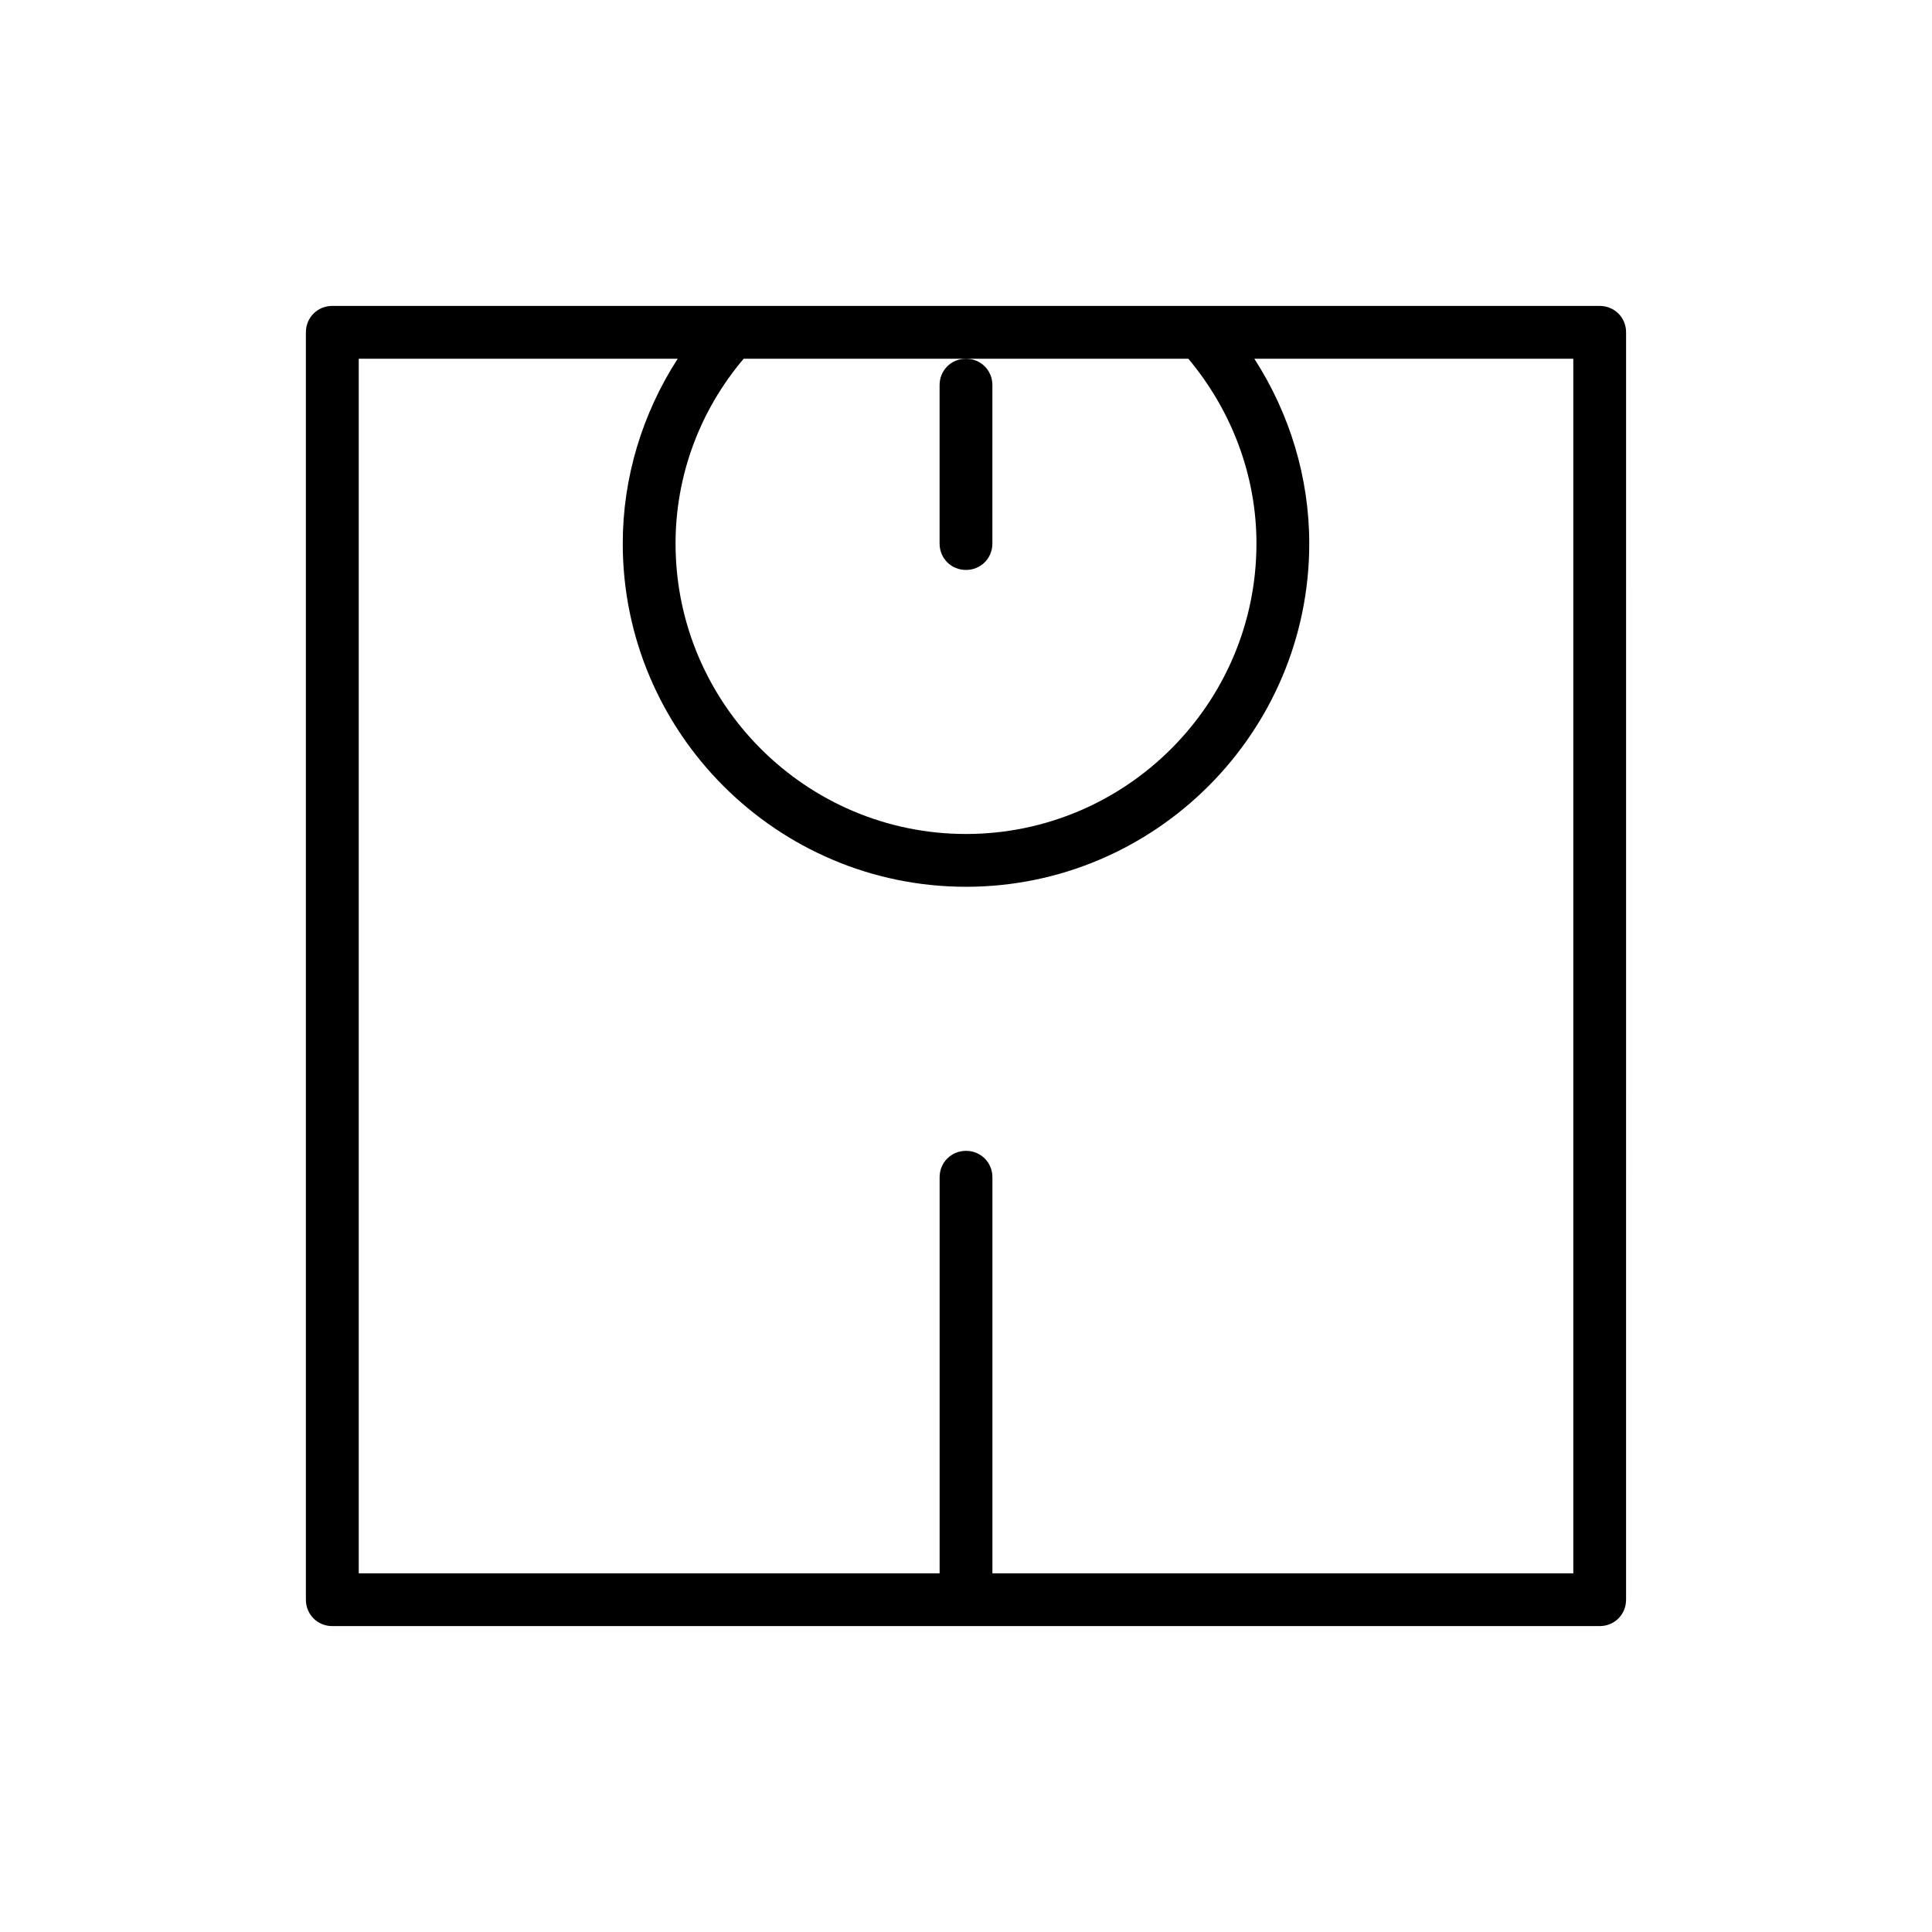 <?xml version="1.0" encoding="UTF-8"?>
<!-- Uploaded to: SVG Repo, www.svgrepo.com, Generator: SVG Repo Mixer Tools -->
<svg fill="#000000" width="800px" height="800px" version="1.1" viewBox="144 144 512 512" xmlns="http://www.w3.org/2000/svg">
 <g>
  <path d="m567.93 225.07h-335.87c-3.918 0-6.996 3.078-6.996 6.996v335.87c0 3.918 3.078 6.996 6.996 6.996h335.87c3.918 0 6.996-3.078 6.996-6.996l0.004-335.87c0-3.918-3.078-6.996-7-6.996zm-167.93 13.992h58.918c11.477 13.715 18.055 30.93 18.055 48.98 0 42.402-34.566 76.973-76.973 76.973-42.402 0-76.973-34.566-76.973-76.973 0-18.055 6.438-35.266 18.055-48.98zm160.94 321.88h-153.94v-104.96c0-3.918-3.078-6.996-6.996-6.996s-6.996 3.078-6.996 6.996v104.96h-153.94v-321.88h84.527c-9.379 14.555-14.559 31.488-14.559 48.98 0 50.102 40.863 90.965 90.965 90.965 50.102 0 90.965-40.863 90.965-90.965 0-17.492-5.18-34.426-14.555-48.98h84.527z"/>
  <path d="m393 246.06v41.984c0 3.918 3.078 6.996 6.996 6.996 3.918 0 6.996-3.078 6.996-6.996l0.004-41.984c0-3.918-3.078-6.996-6.996-6.996-3.922-0.004-7 3.074-7 6.996z"/>
 </g>
</svg>